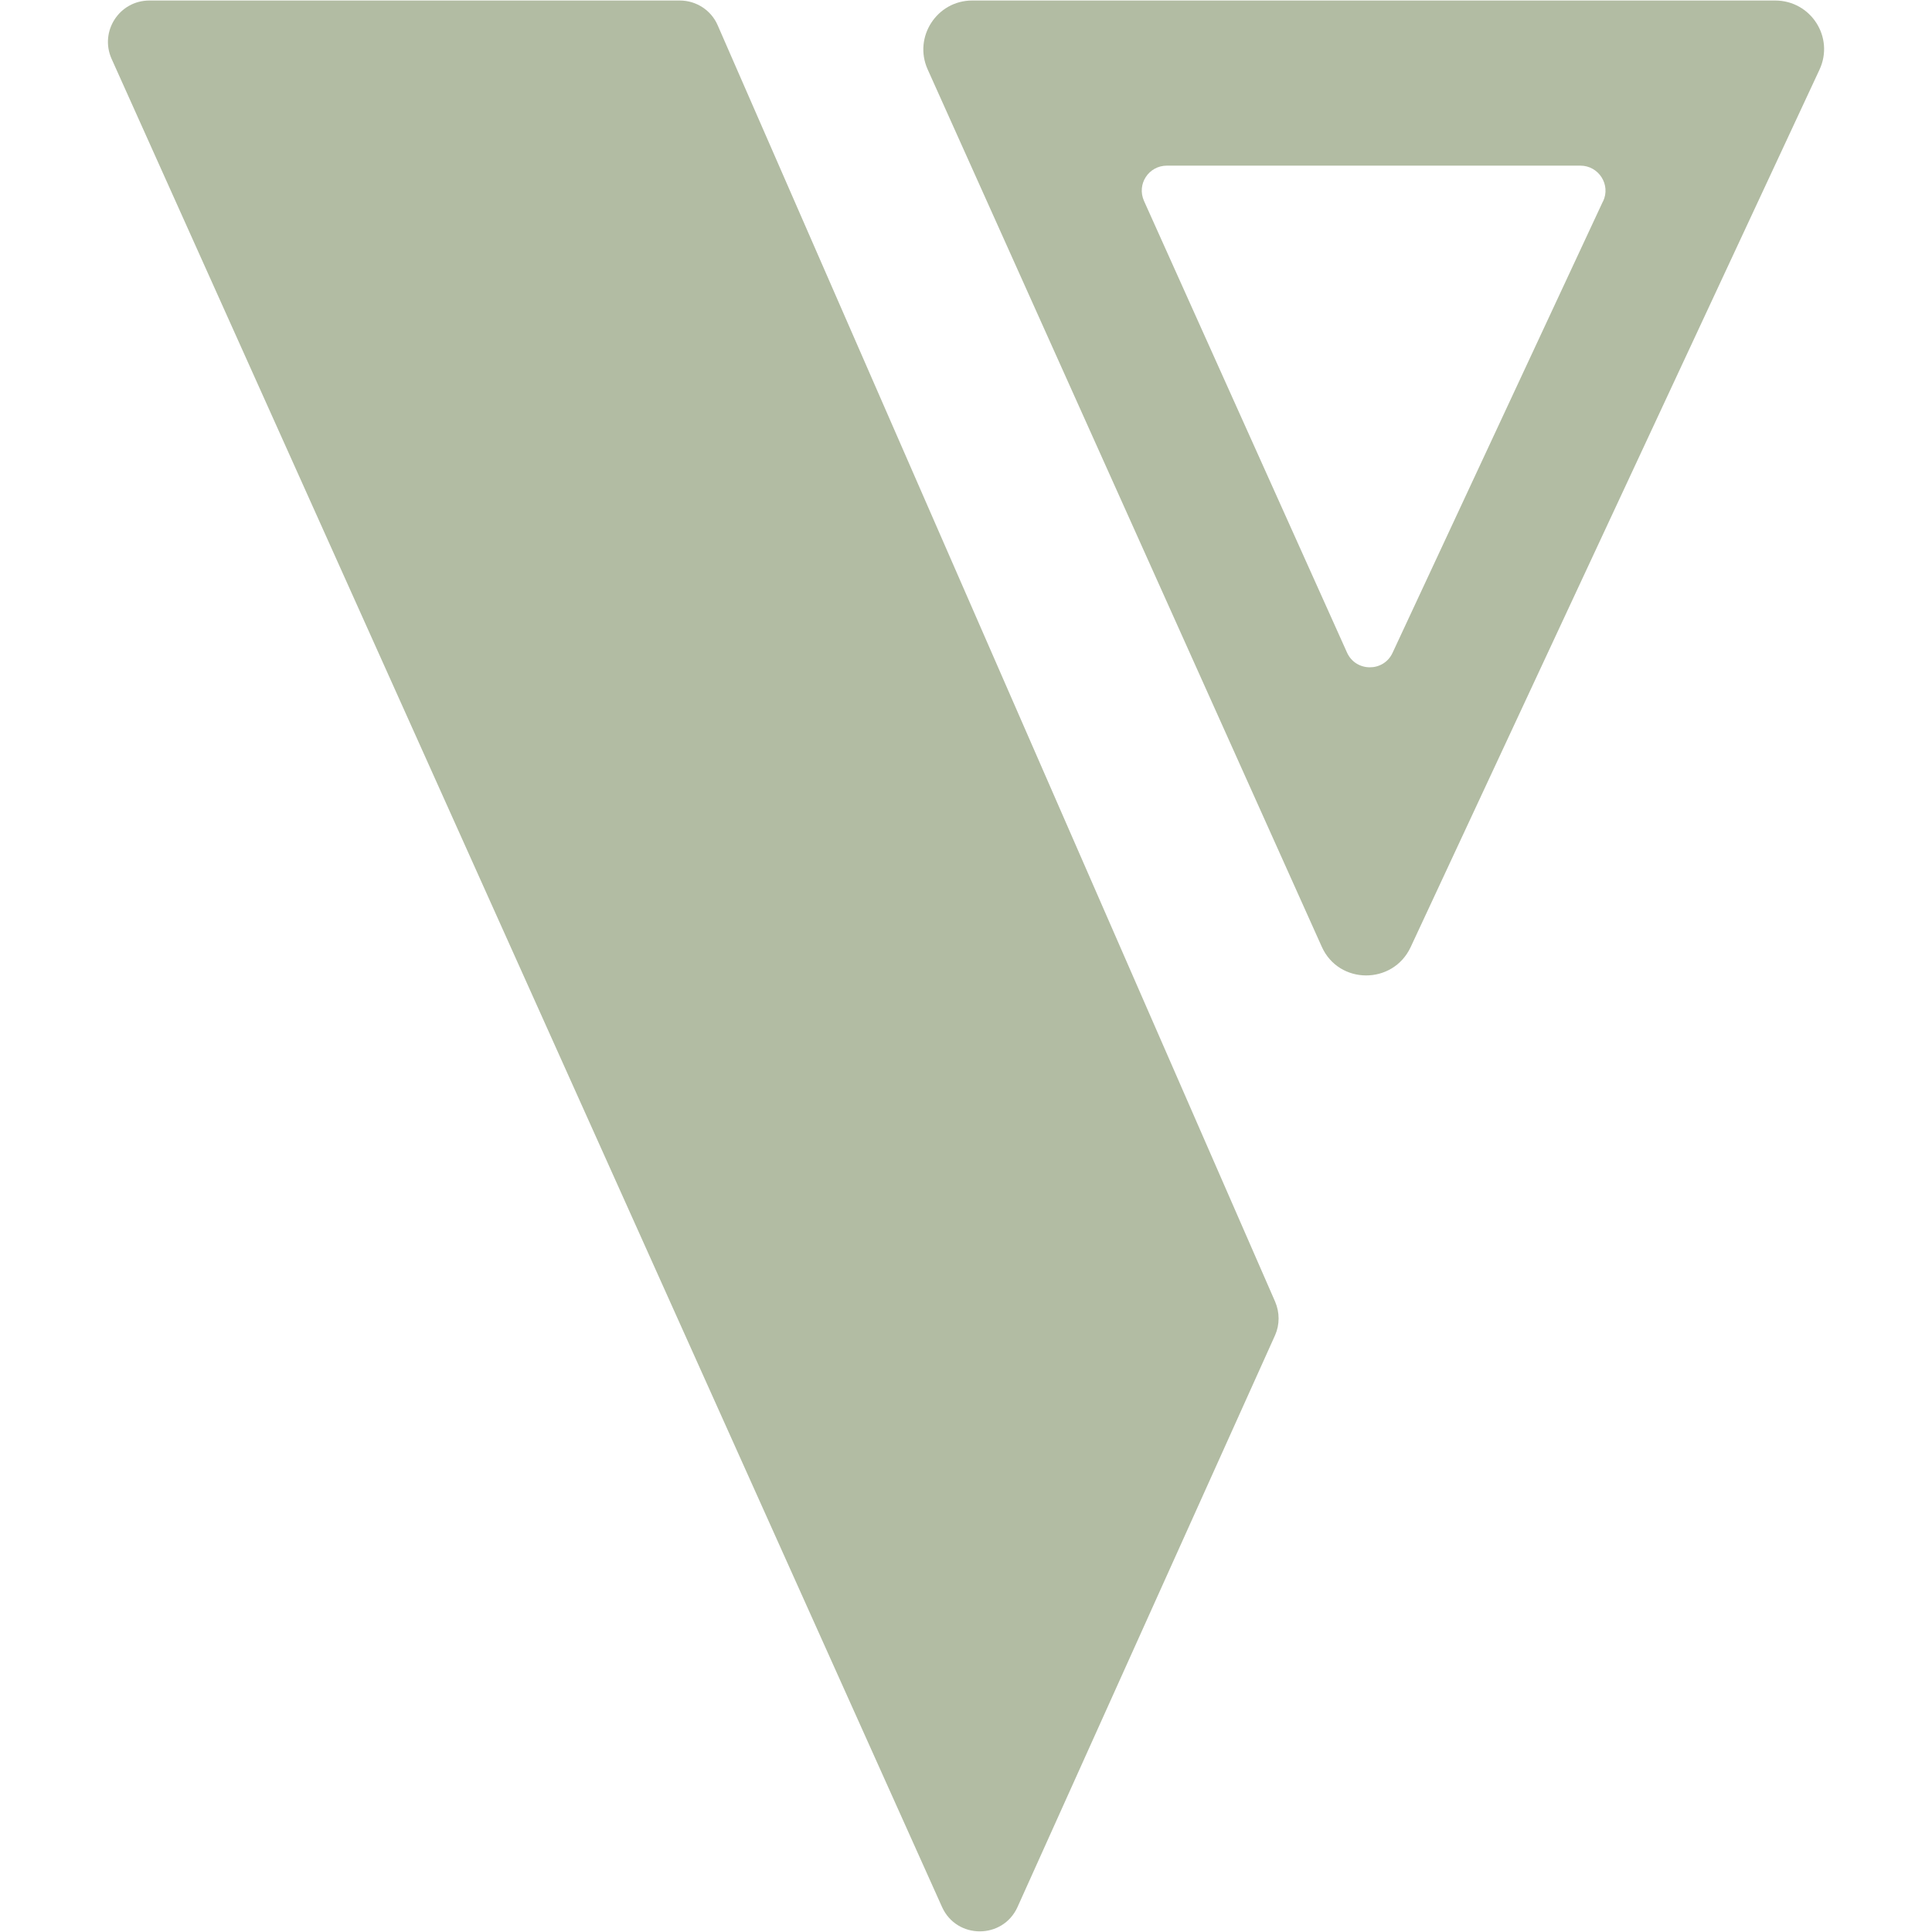 <?xml version="1.0" encoding="UTF-8"?> <svg xmlns="http://www.w3.org/2000/svg" id="Capa_1" data-name="Capa 1" viewBox="0 0 75 75"><defs><style> .cls-1 { fill: #b2bca3; } </style></defs><path class="cls-1" d="M5.8,.02H26.39c.64,0,1.22,.38,1.47,.96l21.64,49.55c.18,.42,.18,.89,0,1.3l-10,22.2c-.57,1.26-2.36,1.26-2.93,0L4.33,2.28C3.86,1.22,4.63,.02,5.8,.02Z"></path><path class="cls-1" d="M68.91,.02h-31.17c-1.37,0-2.29,1.42-1.73,2.67l15.3,34.06c.66,1.48,2.76,1.49,3.45,.02L70.63,2.71c.59-1.26-.33-2.69-1.72-2.69Zm-6.68,7.79l-8.17,17.53c-.35,.76-1.43,.75-1.77-.01l-7.88-17.53c-.29-.65,.18-1.37,.89-1.37h16.05c.71,0,1.19,.74,.88,1.39Z"></path></svg> 